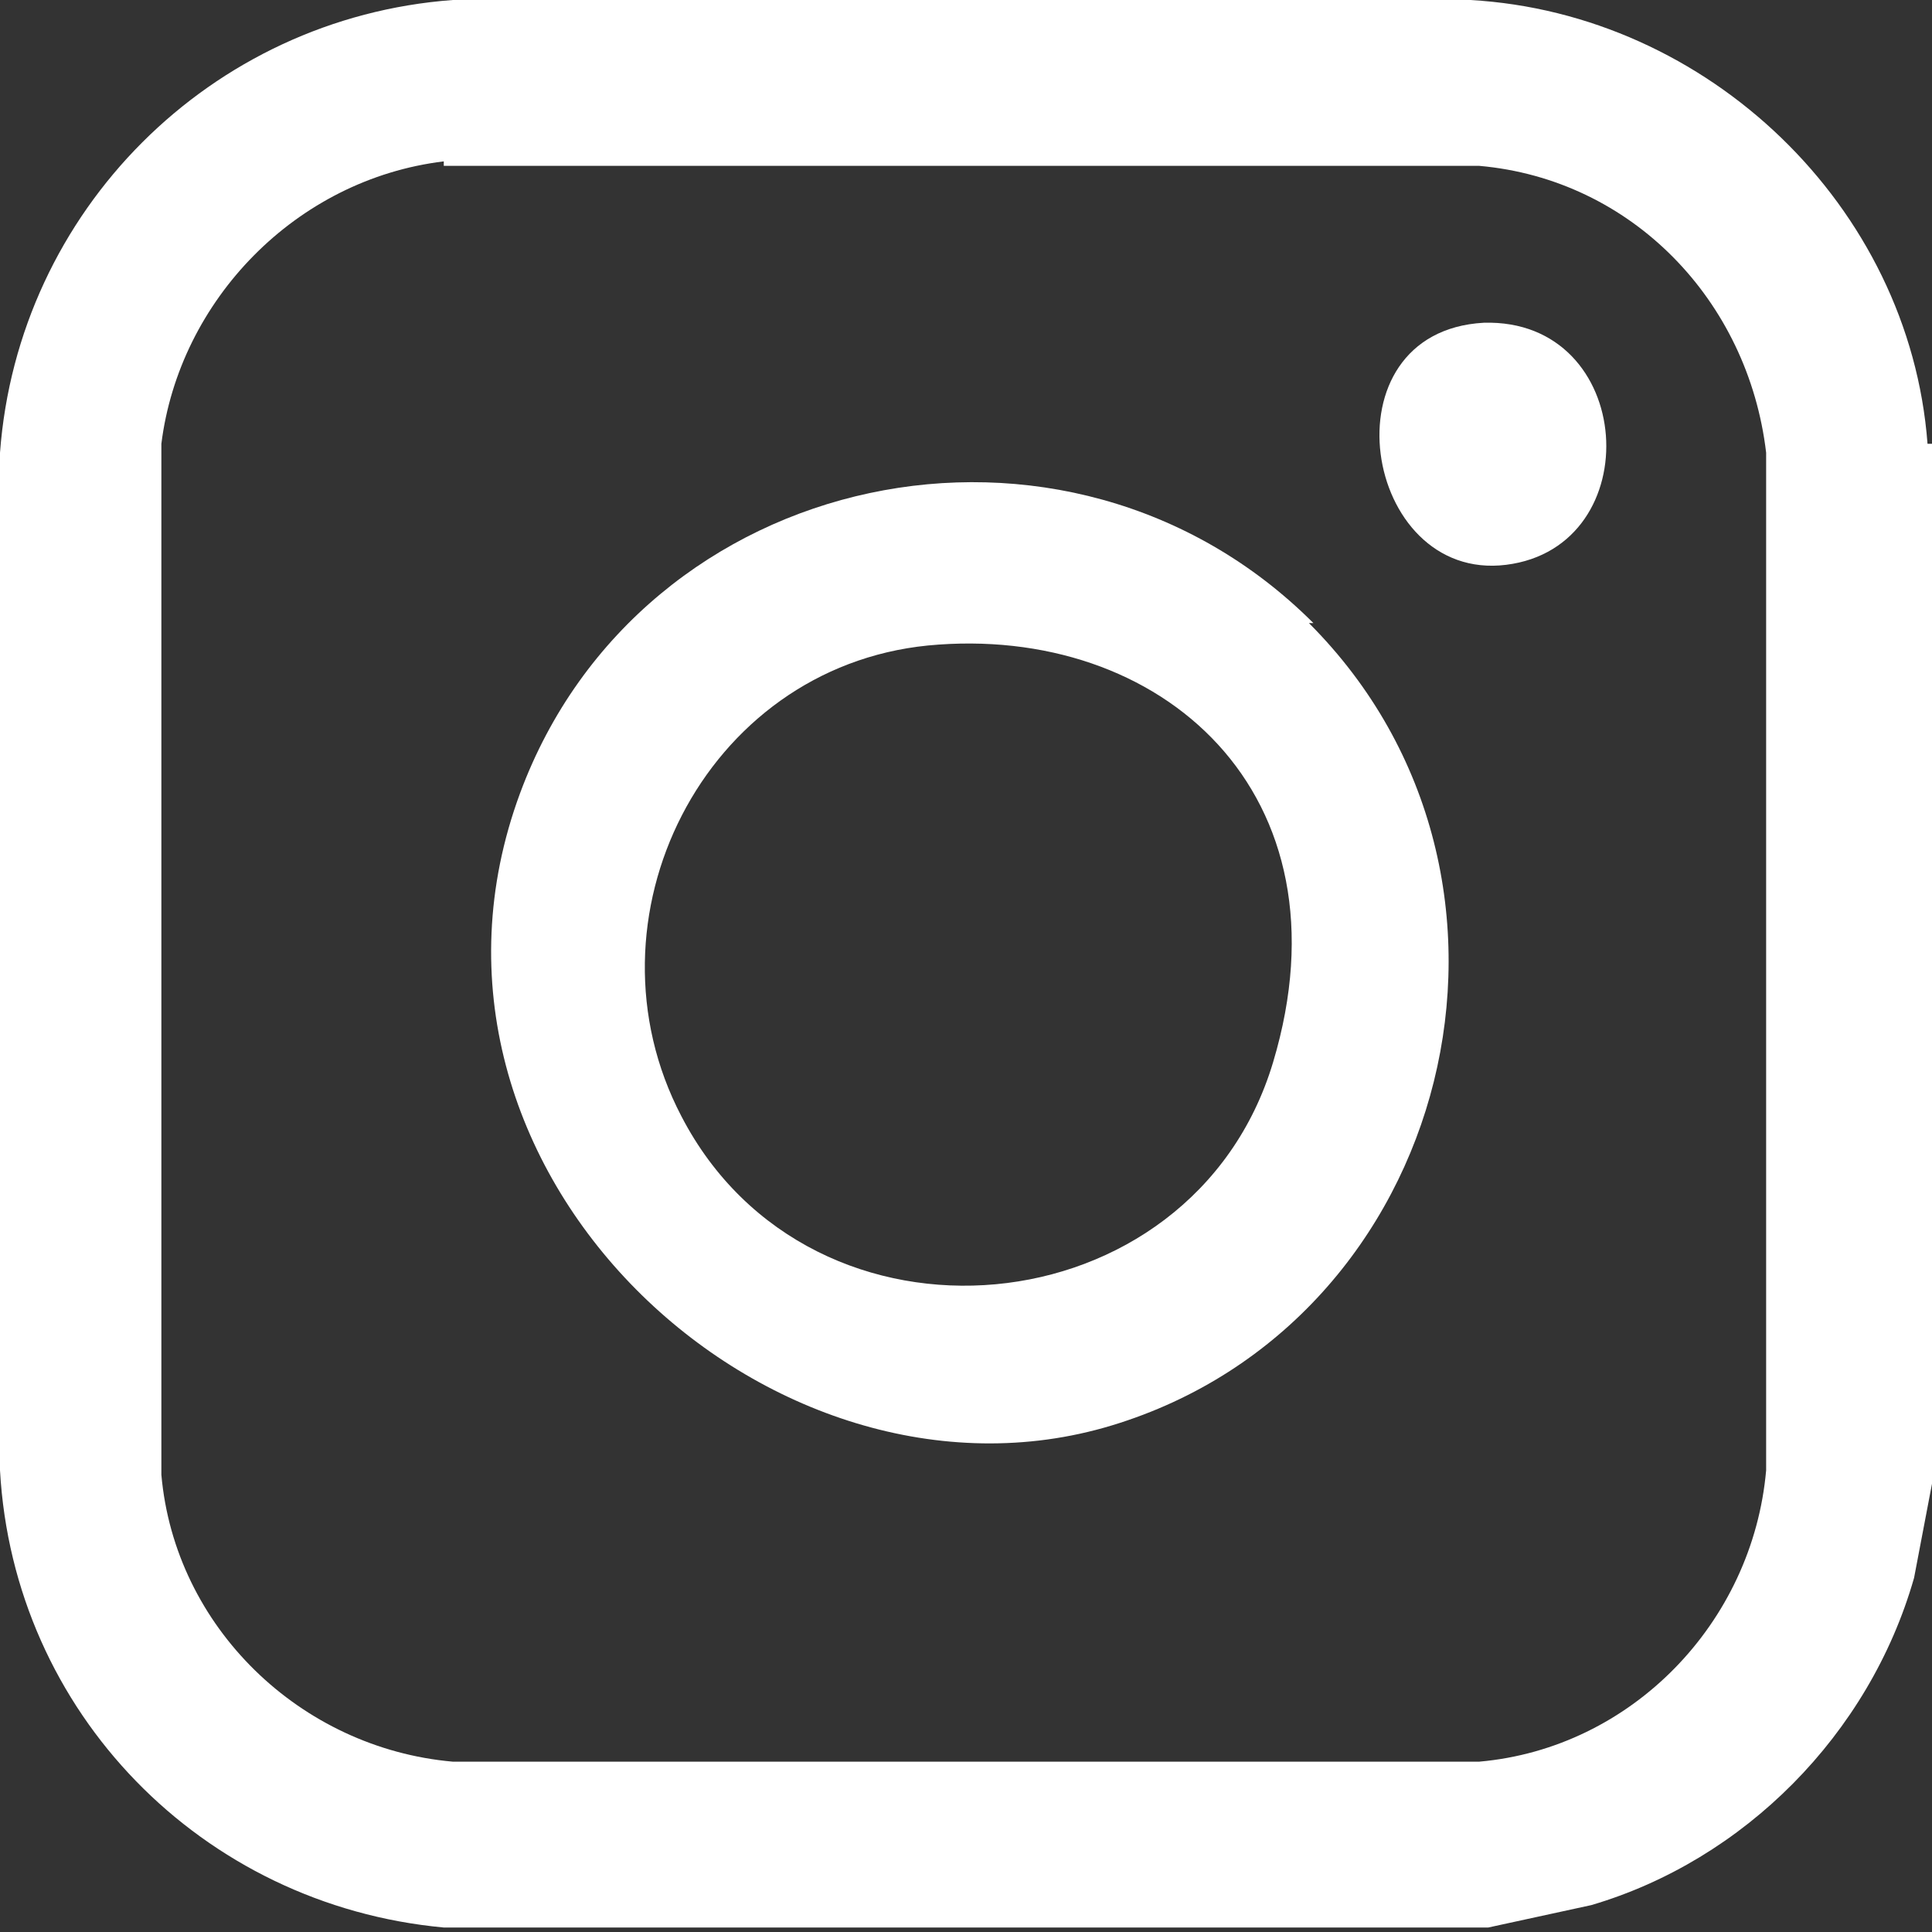 <?xml version="1.0" encoding="UTF-8"?>
<svg id="Layer_1" xmlns="http://www.w3.org/2000/svg" version="1.1" viewBox="0 0 43.1 43.1">
  <rect x="0" y="0" width="43.1" height="43.1" fill="#333333" stroke="none"/>
  <!-- Generator: Adobe Illustrator 29.6.1, SVG Export Plug-In . SVG Version: 2.1.1 Build 9)  -->
  <defs>
    <style>
      .st0 {
        fill: #fff;
      }
    </style>
  </defs>
  <g id="WohoYE">
    <g>
      <path class="st0" d="M43.1,9.9v23.2l-.4,2.1c-1,3.5-3.8,6.3-7.2,7.3l-2.3.5H9.9c-5.4-.5-9.6-4.8-9.9-10.2V10.1C.4,4.7,4.7.4,10.1,0h22.7c5.3.3,9.8,4.6,10.2,9.9ZM9.9,3.6c-3.3.4-5.9,3.1-6.3,6.3v23c.3,3.4,3.1,6.1,6.5,6.4h22.9c3.4-.3,6.1-3.1,6.4-6.5V10.1c-.4-3.4-3-6.1-6.4-6.4H9.9Z"/>
      <path class="st0" d="M29.2,13.9c5.7,5.7,3.2,15.6-4.4,17.9s-16.3-5.7-13.2-14.1c2.7-7.3,12.2-9.3,17.7-3.8ZM20.7,14.4c-5,.5-7.8,6.1-5.5,10.5,2.9,5.6,11.4,4.8,13.2-1.2s-2.5-9.8-7.7-9.3Z"/>
      <path class="st0" d="M33.1,7.2c3.4-.1,3.7,5,.5,5.4s-4.1-5.2-.5-5.4Z"/>
    </g>
  </g>
</svg>